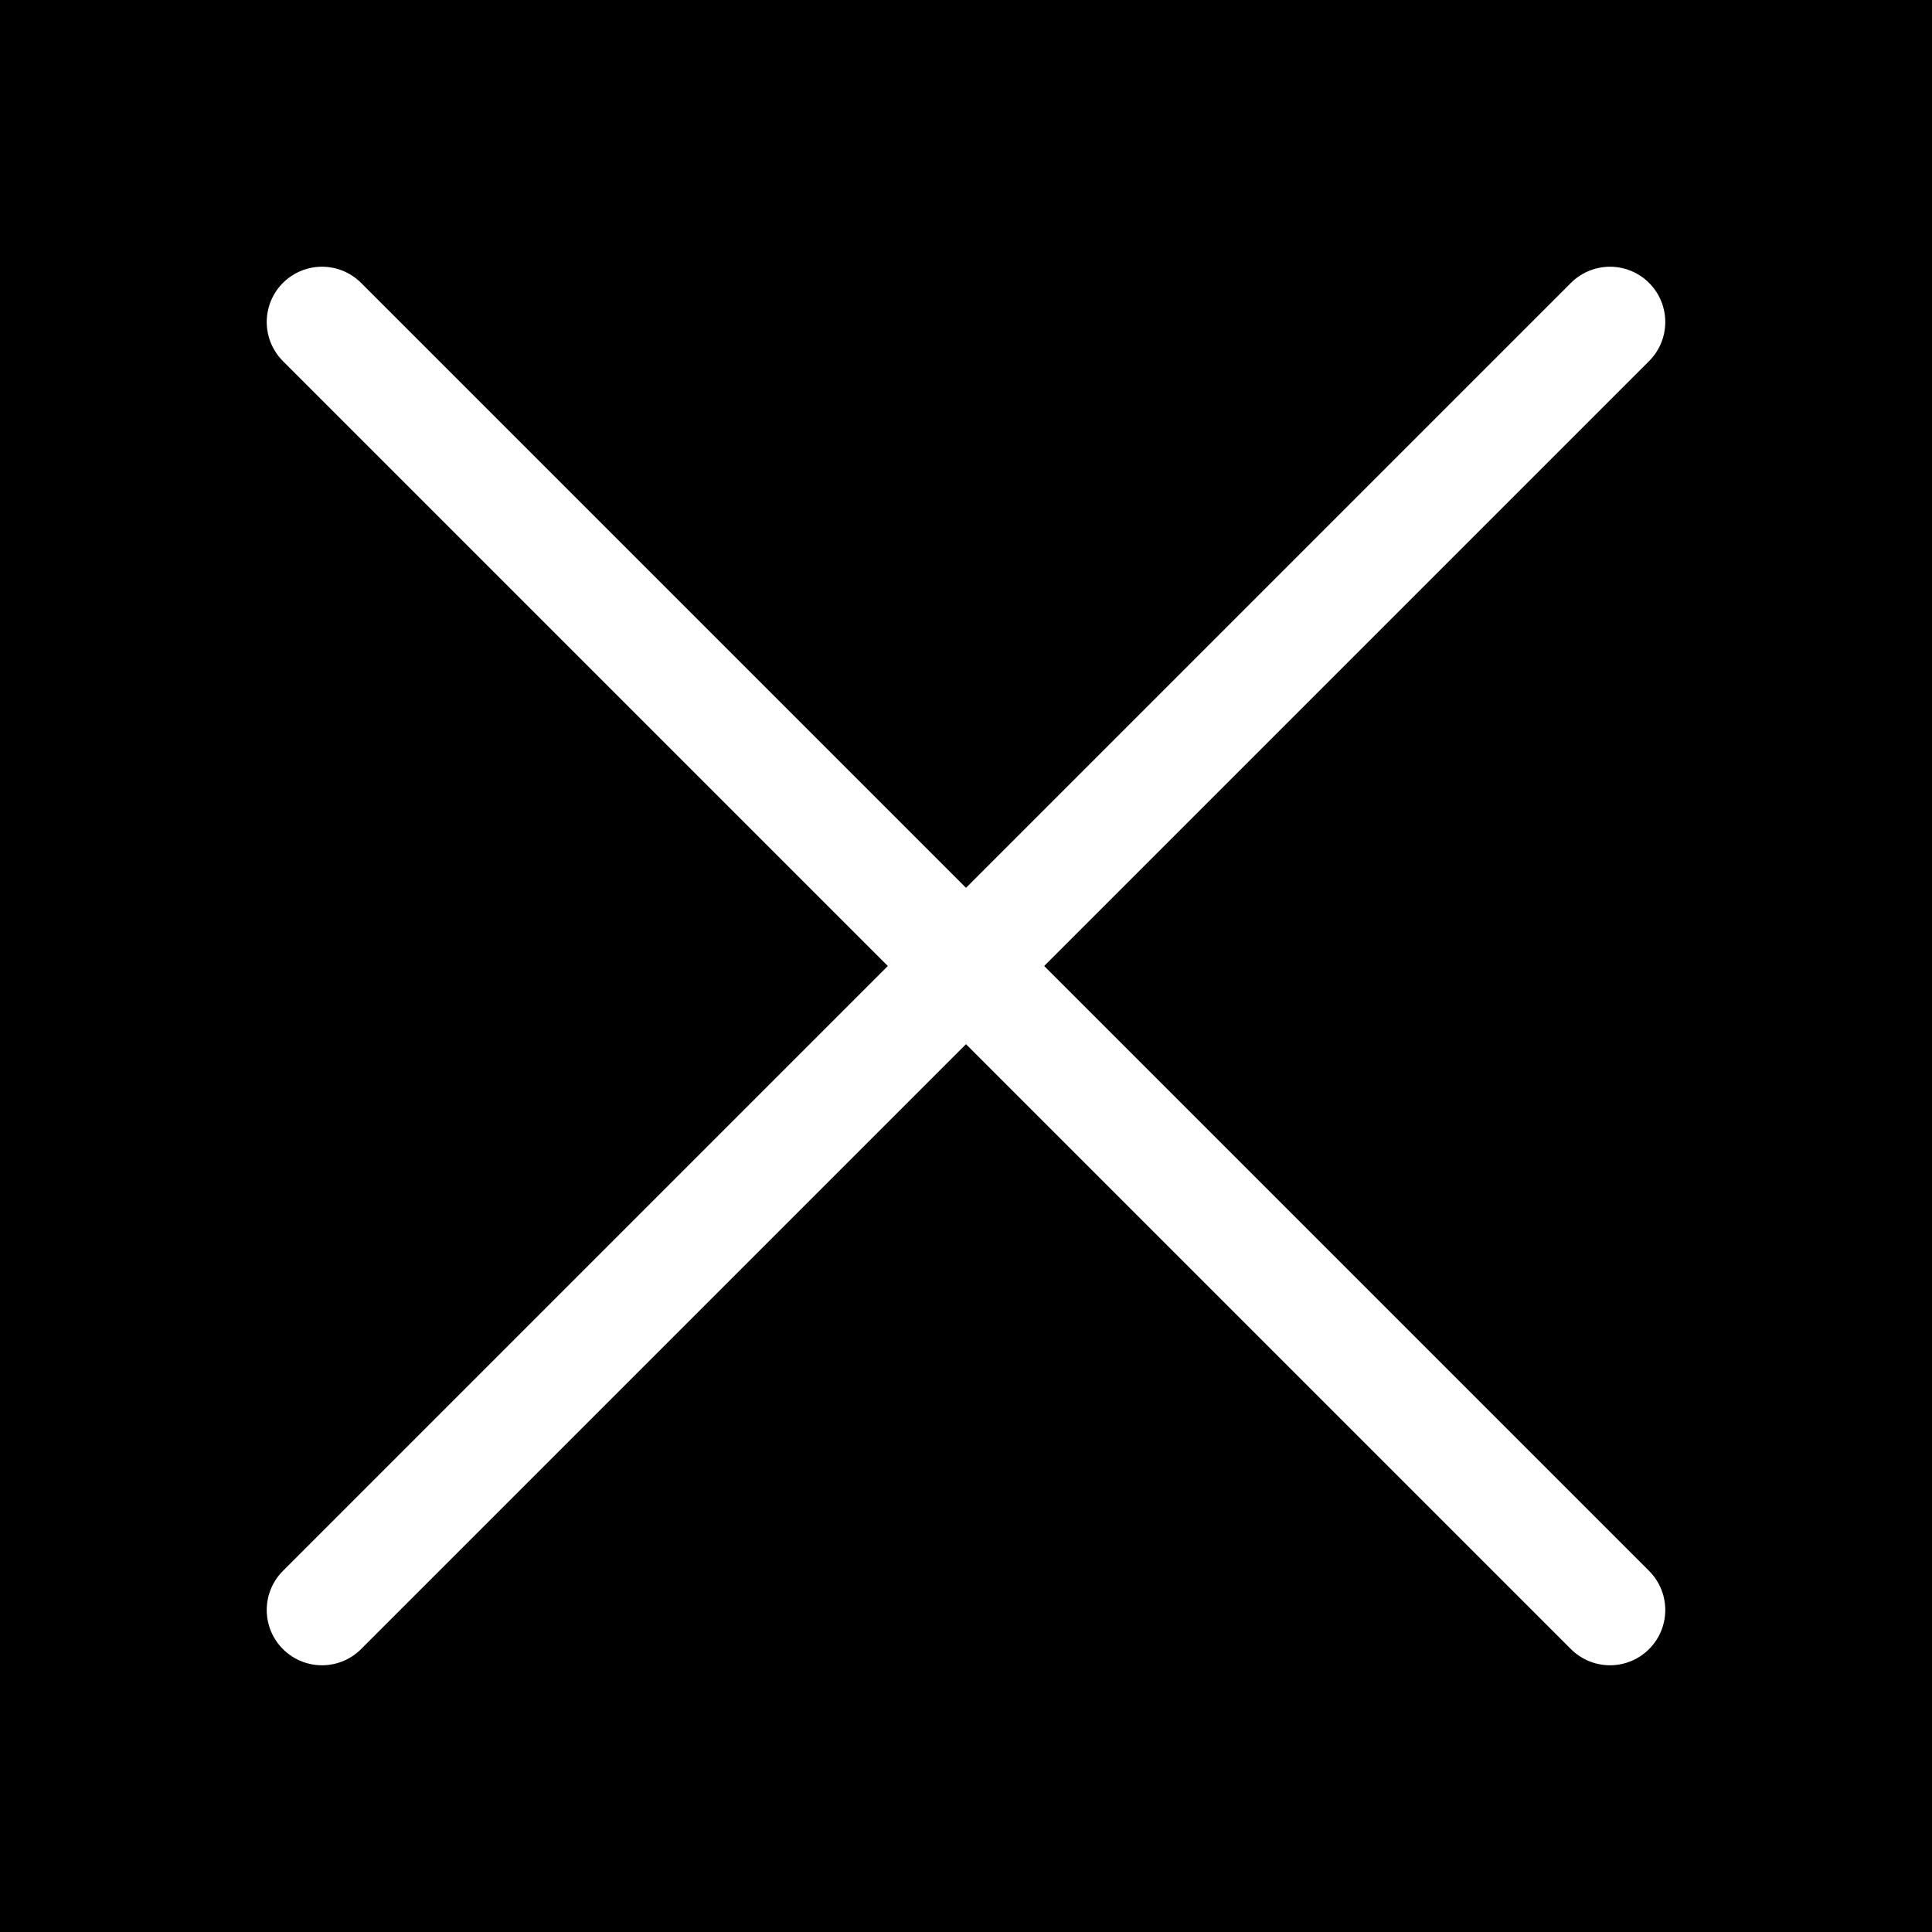 <?xml version="1.0" encoding="UTF-8" standalone="no"?>
<!DOCTYPE svg PUBLIC "-//W3C//DTD SVG 1.1//EN" "http://www.w3.org/Graphics/SVG/1.1/DTD/svg11.dtd">
<svg width="100%" height="100%" viewBox="0 0 18 18" version="1.1" xmlns="http://www.w3.org/2000/svg" xmlns:xlink="http://www.w3.org/1999/xlink" xml:space="preserve" xmlns:serif="http://www.serif.com/" style="fill-rule:evenodd;clip-rule:evenodd;stroke-linecap:round;stroke-linejoin:round;">
    <rect x="0" y="0" width="18" height="18"/>
    <g transform="matrix(1,0,0,1,-3,-3)">
        <path d="M18,6L6,18" style="fill:none;fill-rule:nonzero;stroke:white;stroke-width:1.03px;"/>
    </g>
    <g transform="matrix(1,0,0,1,-3,-3)">
        <path d="M6,6L18,18" style="fill:none;fill-rule:nonzero;stroke:white;stroke-width:1.03px;"/>
    </g>
</svg>
